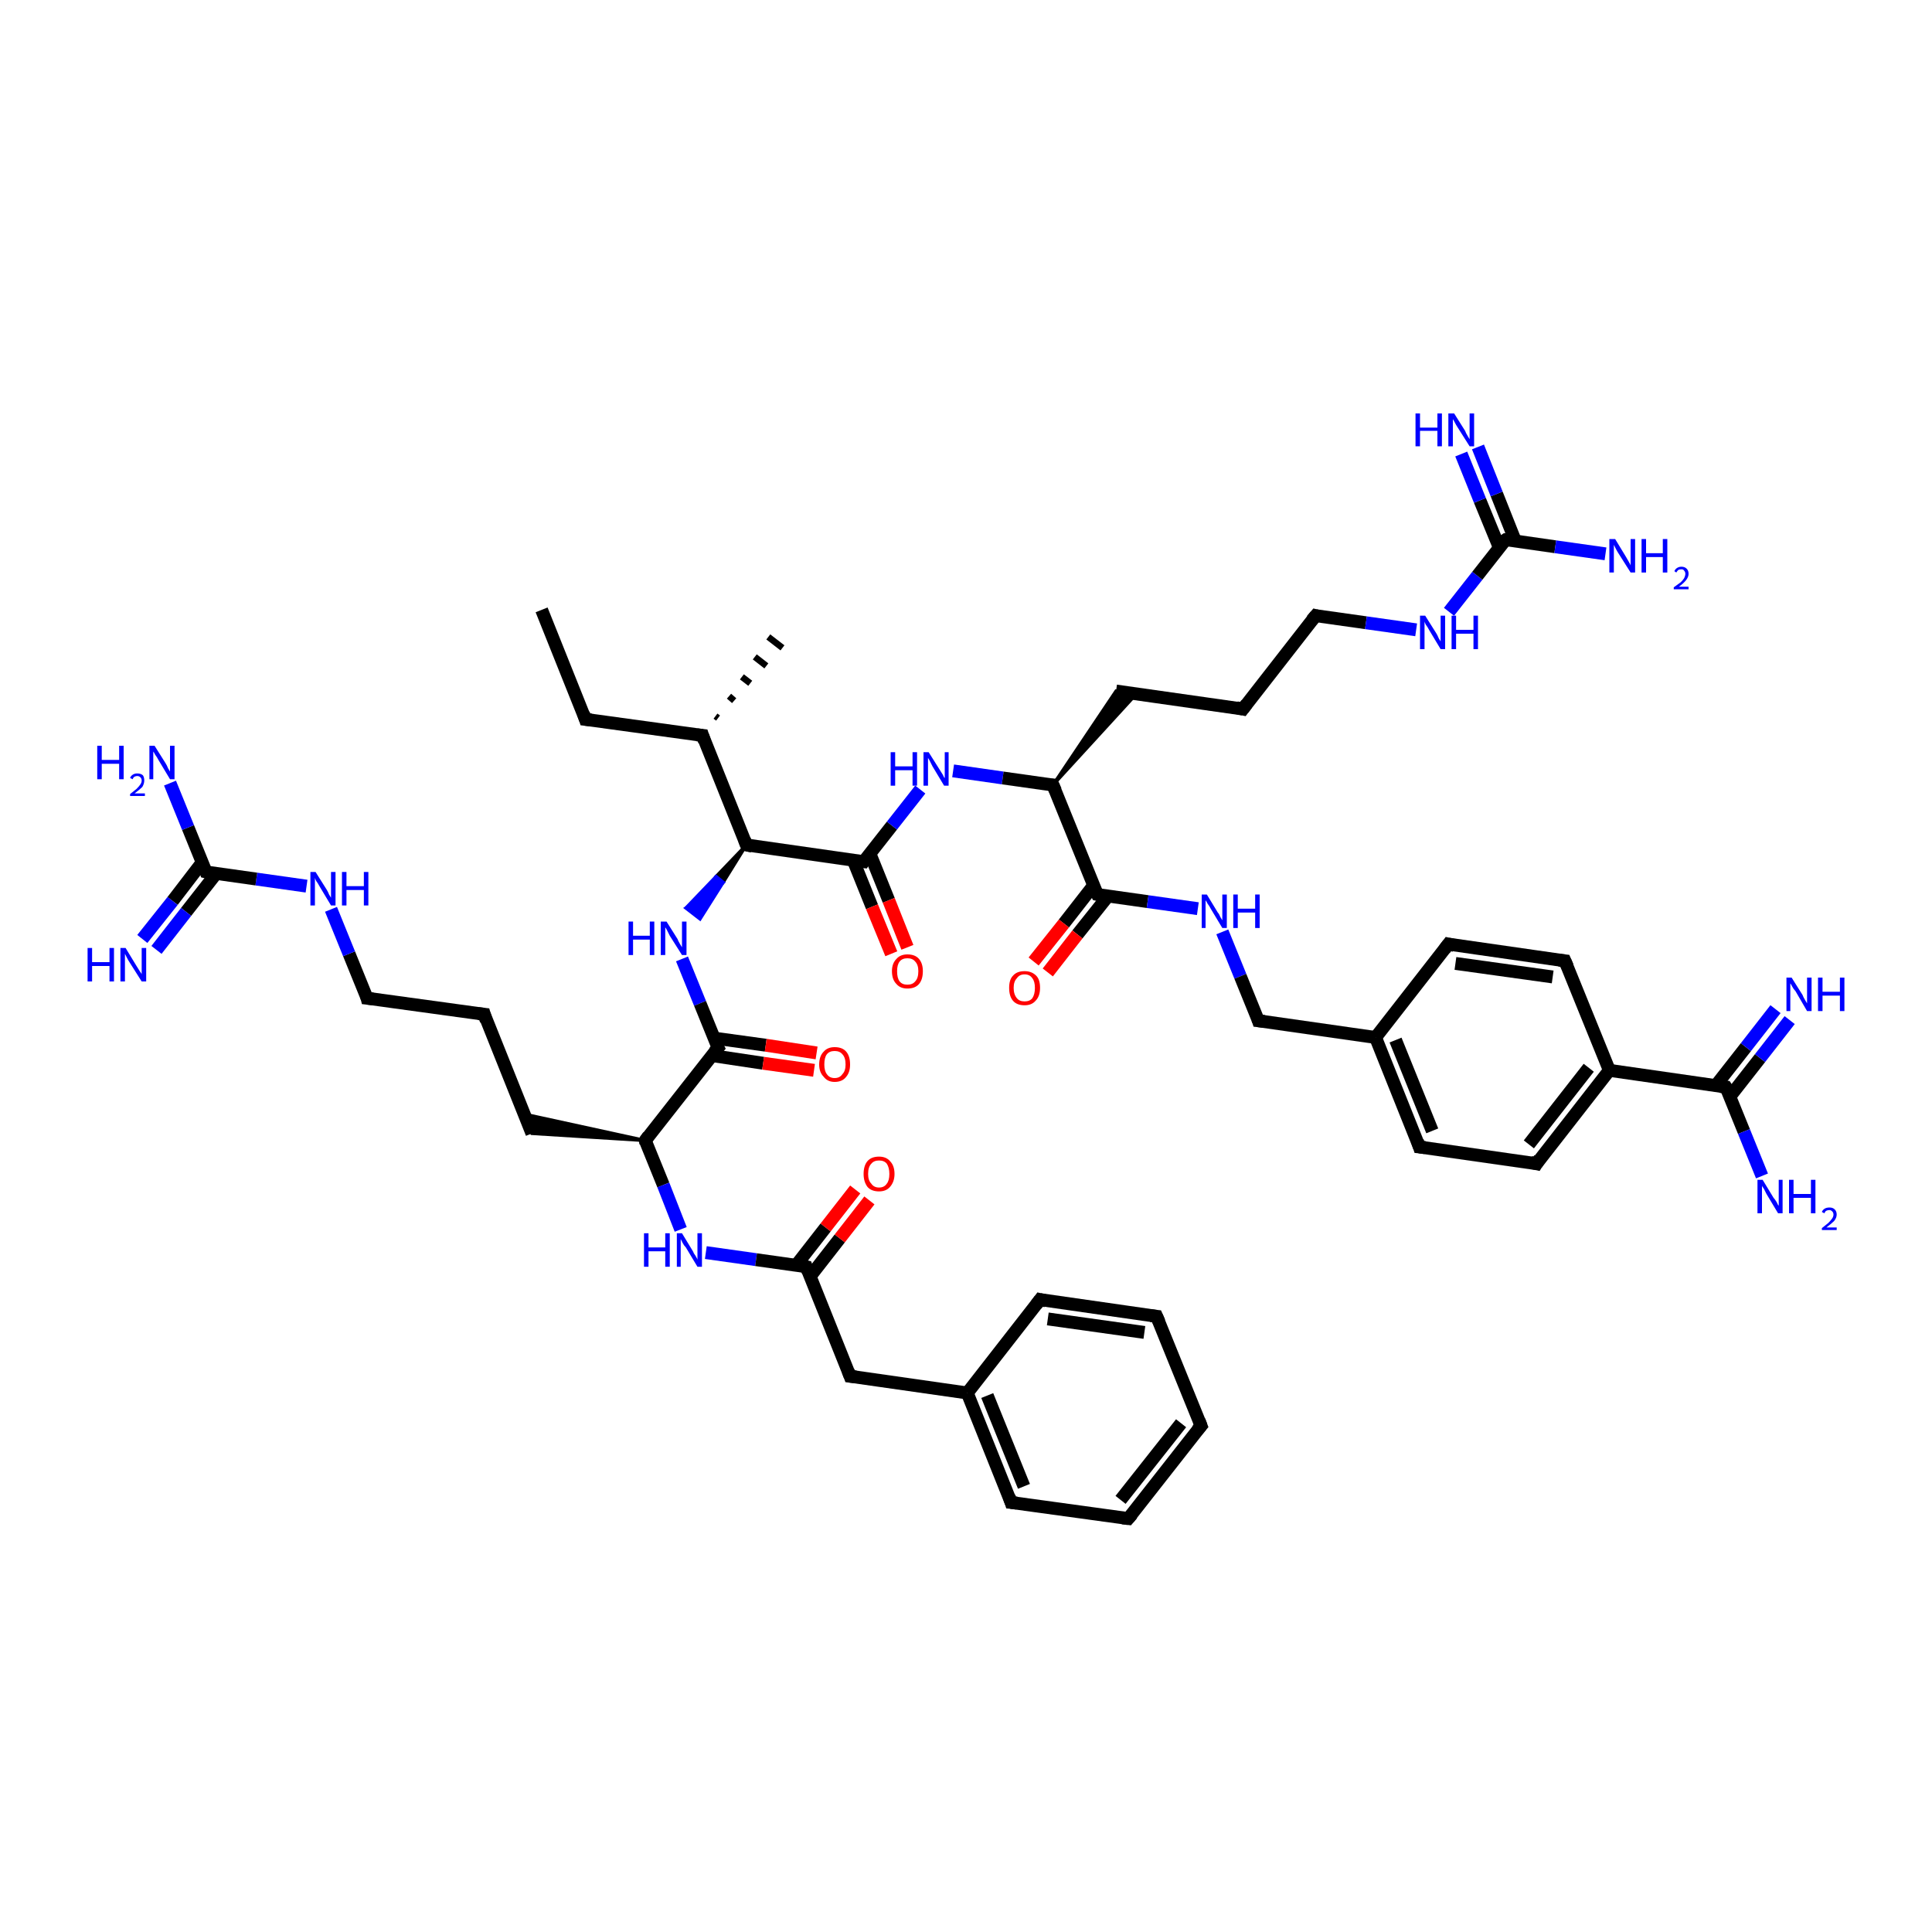 <?xml version='1.0' encoding='iso-8859-1'?>
<svg version='1.1' baseProfile='full'
              xmlns='http://www.w3.org/2000/svg'
                      xmlns:rdkit='http://www.rdkit.org/xml'
                      xmlns:xlink='http://www.w3.org/1999/xlink'
                  xml:space='preserve'
width='300px' height='300px' viewBox='0 0 300 300'>
<!-- END OF HEADER -->
<rect style='opacity:1.0;fill:#FFFFFF;stroke:none' width='300.0' height='300.0' x='0.0' y='0.0'> </rect>
<path class='bond-0 atom-0 atom-1' d='M 84.1,94.7 L 90.9,111.7' style='fill:none;fill-rule:evenodd;stroke:#000000;stroke-width:2.0px;stroke-linecap:butt;stroke-linejoin:miter;stroke-opacity:1' />
<path class='bond-1 atom-1 atom-2' d='M 90.9,111.7 L 109.1,114.2' style='fill:none;fill-rule:evenodd;stroke:#000000;stroke-width:2.0px;stroke-linecap:butt;stroke-linejoin:miter;stroke-opacity:1' />
<path class='bond-2 atom-2 atom-3' d='M 111.1,111.2 L 111.5,111.5' style='fill:none;fill-rule:evenodd;stroke:#000000;stroke-width:1.0px;stroke-linecap:butt;stroke-linejoin:miter;stroke-opacity:1' />
<path class='bond-2 atom-2 atom-3' d='M 113.2,108.1 L 114.0,108.8' style='fill:none;fill-rule:evenodd;stroke:#000000;stroke-width:1.0px;stroke-linecap:butt;stroke-linejoin:miter;stroke-opacity:1' />
<path class='bond-2 atom-2 atom-3' d='M 115.2,105.1 L 116.5,106.1' style='fill:none;fill-rule:evenodd;stroke:#000000;stroke-width:1.0px;stroke-linecap:butt;stroke-linejoin:miter;stroke-opacity:1' />
<path class='bond-2 atom-2 atom-3' d='M 117.2,102.0 L 119.0,103.4' style='fill:none;fill-rule:evenodd;stroke:#000000;stroke-width:1.0px;stroke-linecap:butt;stroke-linejoin:miter;stroke-opacity:1' />
<path class='bond-2 atom-2 atom-3' d='M 119.3,98.9 L 121.5,100.6' style='fill:none;fill-rule:evenodd;stroke:#000000;stroke-width:1.0px;stroke-linecap:butt;stroke-linejoin:miter;stroke-opacity:1' />
<path class='bond-3 atom-2 atom-4' d='M 109.1,114.2 L 115.9,131.2' style='fill:none;fill-rule:evenodd;stroke:#000000;stroke-width:2.0px;stroke-linecap:butt;stroke-linejoin:miter;stroke-opacity:1' />
<path class='bond-4 atom-4 atom-5' d='M 115.9,131.2 L 112.3,137.0 L 111.2,136.1 Z' style='fill:#000000;fill-rule:evenodd;fill-opacity:1;stroke:#000000;stroke-width:0.5px;stroke-linecap:butt;stroke-linejoin:miter;stroke-opacity:1;' />
<path class='bond-4 atom-4 atom-5' d='M 112.3,137.0 L 106.5,141.0 L 108.7,142.7 Z' style='fill:#0000FF;fill-rule:evenodd;fill-opacity:1;stroke:#0000FF;stroke-width:0.5px;stroke-linecap:butt;stroke-linejoin:miter;stroke-opacity:1;' />
<path class='bond-4 atom-4 atom-5' d='M 112.3,137.0 L 111.2,136.1 L 106.5,141.0 Z' style='fill:#0000FF;fill-rule:evenodd;fill-opacity:1;stroke:#0000FF;stroke-width:0.5px;stroke-linecap:butt;stroke-linejoin:miter;stroke-opacity:1;' />
<path class='bond-5 atom-5 atom-6' d='M 105.9,148.9 L 108.7,155.8' style='fill:none;fill-rule:evenodd;stroke:#0000FF;stroke-width:2.0px;stroke-linecap:butt;stroke-linejoin:miter;stroke-opacity:1' />
<path class='bond-5 atom-5 atom-6' d='M 108.7,155.8 L 111.5,162.7' style='fill:none;fill-rule:evenodd;stroke:#000000;stroke-width:2.0px;stroke-linecap:butt;stroke-linejoin:miter;stroke-opacity:1' />
<path class='bond-6 atom-6 atom-7' d='M 110.5,163.9 L 118.5,165.1' style='fill:none;fill-rule:evenodd;stroke:#000000;stroke-width:2.0px;stroke-linecap:butt;stroke-linejoin:miter;stroke-opacity:1' />
<path class='bond-6 atom-6 atom-7' d='M 118.5,165.1 L 126.4,166.2' style='fill:none;fill-rule:evenodd;stroke:#FF0000;stroke-width:2.0px;stroke-linecap:butt;stroke-linejoin:miter;stroke-opacity:1' />
<path class='bond-6 atom-6 atom-7' d='M 110.9,161.2 L 118.9,162.3' style='fill:none;fill-rule:evenodd;stroke:#000000;stroke-width:2.0px;stroke-linecap:butt;stroke-linejoin:miter;stroke-opacity:1' />
<path class='bond-6 atom-6 atom-7' d='M 118.9,162.3 L 126.8,163.5' style='fill:none;fill-rule:evenodd;stroke:#FF0000;stroke-width:2.0px;stroke-linecap:butt;stroke-linejoin:miter;stroke-opacity:1' />
<path class='bond-7 atom-6 atom-8' d='M 111.5,162.7 L 100.2,177.1' style='fill:none;fill-rule:evenodd;stroke:#000000;stroke-width:2.0px;stroke-linecap:butt;stroke-linejoin:miter;stroke-opacity:1' />
<path class='bond-8 atom-8 atom-9' d='M 100.2,177.1 L 82.6,176.0 L 81.4,173.0 Z' style='fill:#000000;fill-rule:evenodd;fill-opacity:1;stroke:#000000;stroke-width:0.5px;stroke-linecap:butt;stroke-linejoin:miter;stroke-opacity:1;' />
<path class='bond-9 atom-9 atom-10' d='M 82.6,176.0 L 75.2,157.5' style='fill:none;fill-rule:evenodd;stroke:#000000;stroke-width:2.0px;stroke-linecap:butt;stroke-linejoin:miter;stroke-opacity:1' />
<path class='bond-10 atom-10 atom-11' d='M 75.2,157.5 L 57.0,155.0' style='fill:none;fill-rule:evenodd;stroke:#000000;stroke-width:2.0px;stroke-linecap:butt;stroke-linejoin:miter;stroke-opacity:1' />
<path class='bond-11 atom-11 atom-12' d='M 57.0,155.0 L 54.2,148.1' style='fill:none;fill-rule:evenodd;stroke:#000000;stroke-width:2.0px;stroke-linecap:butt;stroke-linejoin:miter;stroke-opacity:1' />
<path class='bond-11 atom-11 atom-12' d='M 54.2,148.1 L 51.4,141.2' style='fill:none;fill-rule:evenodd;stroke:#0000FF;stroke-width:2.0px;stroke-linecap:butt;stroke-linejoin:miter;stroke-opacity:1' />
<path class='bond-12 atom-12 atom-13' d='M 47.6,137.6 L 39.8,136.5' style='fill:none;fill-rule:evenodd;stroke:#0000FF;stroke-width:2.0px;stroke-linecap:butt;stroke-linejoin:miter;stroke-opacity:1' />
<path class='bond-12 atom-12 atom-13' d='M 39.8,136.5 L 32.0,135.4' style='fill:none;fill-rule:evenodd;stroke:#000000;stroke-width:2.0px;stroke-linecap:butt;stroke-linejoin:miter;stroke-opacity:1' />
<path class='bond-13 atom-13 atom-14' d='M 32.0,135.4 L 29.2,128.5' style='fill:none;fill-rule:evenodd;stroke:#000000;stroke-width:2.0px;stroke-linecap:butt;stroke-linejoin:miter;stroke-opacity:1' />
<path class='bond-13 atom-13 atom-14' d='M 29.2,128.5 L 26.4,121.6' style='fill:none;fill-rule:evenodd;stroke:#0000FF;stroke-width:2.0px;stroke-linecap:butt;stroke-linejoin:miter;stroke-opacity:1' />
<path class='bond-14 atom-13 atom-15' d='M 31.4,133.9 L 26.8,139.9' style='fill:none;fill-rule:evenodd;stroke:#000000;stroke-width:2.0px;stroke-linecap:butt;stroke-linejoin:miter;stroke-opacity:1' />
<path class='bond-14 atom-13 atom-15' d='M 26.8,139.9 L 22.1,145.8' style='fill:none;fill-rule:evenodd;stroke:#0000FF;stroke-width:2.0px;stroke-linecap:butt;stroke-linejoin:miter;stroke-opacity:1' />
<path class='bond-14 atom-13 atom-15' d='M 33.6,135.6 L 28.9,141.6' style='fill:none;fill-rule:evenodd;stroke:#000000;stroke-width:2.0px;stroke-linecap:butt;stroke-linejoin:miter;stroke-opacity:1' />
<path class='bond-14 atom-13 atom-15' d='M 28.9,141.6 L 24.3,147.5' style='fill:none;fill-rule:evenodd;stroke:#0000FF;stroke-width:2.0px;stroke-linecap:butt;stroke-linejoin:miter;stroke-opacity:1' />
<path class='bond-15 atom-8 atom-16' d='M 100.2,177.1 L 103.0,184.0' style='fill:none;fill-rule:evenodd;stroke:#000000;stroke-width:2.0px;stroke-linecap:butt;stroke-linejoin:miter;stroke-opacity:1' />
<path class='bond-15 atom-8 atom-16' d='M 103.0,184.0 L 105.7,190.9' style='fill:none;fill-rule:evenodd;stroke:#0000FF;stroke-width:2.0px;stroke-linecap:butt;stroke-linejoin:miter;stroke-opacity:1' />
<path class='bond-16 atom-16 atom-17' d='M 109.6,194.5 L 117.4,195.6' style='fill:none;fill-rule:evenodd;stroke:#0000FF;stroke-width:2.0px;stroke-linecap:butt;stroke-linejoin:miter;stroke-opacity:1' />
<path class='bond-16 atom-16 atom-17' d='M 117.4,195.6 L 125.2,196.7' style='fill:none;fill-rule:evenodd;stroke:#000000;stroke-width:2.0px;stroke-linecap:butt;stroke-linejoin:miter;stroke-opacity:1' />
<path class='bond-17 atom-17 atom-18' d='M 125.8,198.2 L 130.4,192.3' style='fill:none;fill-rule:evenodd;stroke:#000000;stroke-width:2.0px;stroke-linecap:butt;stroke-linejoin:miter;stroke-opacity:1' />
<path class='bond-17 atom-17 atom-18' d='M 130.4,192.3 L 135.0,186.4' style='fill:none;fill-rule:evenodd;stroke:#FF0000;stroke-width:2.0px;stroke-linecap:butt;stroke-linejoin:miter;stroke-opacity:1' />
<path class='bond-17 atom-17 atom-18' d='M 123.6,196.5 L 128.2,190.6' style='fill:none;fill-rule:evenodd;stroke:#000000;stroke-width:2.0px;stroke-linecap:butt;stroke-linejoin:miter;stroke-opacity:1' />
<path class='bond-17 atom-17 atom-18' d='M 128.2,190.6 L 132.8,184.7' style='fill:none;fill-rule:evenodd;stroke:#FF0000;stroke-width:2.0px;stroke-linecap:butt;stroke-linejoin:miter;stroke-opacity:1' />
<path class='bond-18 atom-17 atom-19' d='M 125.2,196.7 L 132.0,213.7' style='fill:none;fill-rule:evenodd;stroke:#000000;stroke-width:2.0px;stroke-linecap:butt;stroke-linejoin:miter;stroke-opacity:1' />
<path class='bond-19 atom-19 atom-20' d='M 132.0,213.7 L 150.2,216.3' style='fill:none;fill-rule:evenodd;stroke:#000000;stroke-width:2.0px;stroke-linecap:butt;stroke-linejoin:miter;stroke-opacity:1' />
<path class='bond-20 atom-20 atom-21' d='M 150.2,216.3 L 157.0,233.3' style='fill:none;fill-rule:evenodd;stroke:#000000;stroke-width:2.0px;stroke-linecap:butt;stroke-linejoin:miter;stroke-opacity:1' />
<path class='bond-20 atom-20 atom-21' d='M 153.3,216.7 L 159.0,230.8' style='fill:none;fill-rule:evenodd;stroke:#000000;stroke-width:2.0px;stroke-linecap:butt;stroke-linejoin:miter;stroke-opacity:1' />
<path class='bond-21 atom-21 atom-22' d='M 157.0,233.3 L 175.2,235.8' style='fill:none;fill-rule:evenodd;stroke:#000000;stroke-width:2.0px;stroke-linecap:butt;stroke-linejoin:miter;stroke-opacity:1' />
<path class='bond-22 atom-22 atom-23' d='M 175.2,235.8 L 186.5,221.4' style='fill:none;fill-rule:evenodd;stroke:#000000;stroke-width:2.0px;stroke-linecap:butt;stroke-linejoin:miter;stroke-opacity:1' />
<path class='bond-22 atom-22 atom-23' d='M 174.0,232.9 L 183.4,221.0' style='fill:none;fill-rule:evenodd;stroke:#000000;stroke-width:2.0px;stroke-linecap:butt;stroke-linejoin:miter;stroke-opacity:1' />
<path class='bond-23 atom-23 atom-24' d='M 186.5,221.4 L 179.6,204.4' style='fill:none;fill-rule:evenodd;stroke:#000000;stroke-width:2.0px;stroke-linecap:butt;stroke-linejoin:miter;stroke-opacity:1' />
<path class='bond-24 atom-24 atom-25' d='M 179.6,204.4 L 161.5,201.8' style='fill:none;fill-rule:evenodd;stroke:#000000;stroke-width:2.0px;stroke-linecap:butt;stroke-linejoin:miter;stroke-opacity:1' />
<path class='bond-24 atom-24 atom-25' d='M 177.7,206.9 L 162.7,204.8' style='fill:none;fill-rule:evenodd;stroke:#000000;stroke-width:2.0px;stroke-linecap:butt;stroke-linejoin:miter;stroke-opacity:1' />
<path class='bond-25 atom-4 atom-26' d='M 115.9,131.2 L 134.1,133.8' style='fill:none;fill-rule:evenodd;stroke:#000000;stroke-width:2.0px;stroke-linecap:butt;stroke-linejoin:miter;stroke-opacity:1' />
<path class='bond-26 atom-26 atom-27' d='M 132.5,133.6 L 135.4,140.8' style='fill:none;fill-rule:evenodd;stroke:#000000;stroke-width:2.0px;stroke-linecap:butt;stroke-linejoin:miter;stroke-opacity:1' />
<path class='bond-26 atom-26 atom-27' d='M 135.4,140.8 L 138.4,148.1' style='fill:none;fill-rule:evenodd;stroke:#FF0000;stroke-width:2.0px;stroke-linecap:butt;stroke-linejoin:miter;stroke-opacity:1' />
<path class='bond-26 atom-26 atom-27' d='M 135.1,132.6 L 138.0,139.8' style='fill:none;fill-rule:evenodd;stroke:#000000;stroke-width:2.0px;stroke-linecap:butt;stroke-linejoin:miter;stroke-opacity:1' />
<path class='bond-26 atom-26 atom-27' d='M 138.0,139.8 L 140.9,147.1' style='fill:none;fill-rule:evenodd;stroke:#FF0000;stroke-width:2.0px;stroke-linecap:butt;stroke-linejoin:miter;stroke-opacity:1' />
<path class='bond-27 atom-26 atom-28' d='M 134.1,133.8 L 138.5,128.2' style='fill:none;fill-rule:evenodd;stroke:#000000;stroke-width:2.0px;stroke-linecap:butt;stroke-linejoin:miter;stroke-opacity:1' />
<path class='bond-27 atom-26 atom-28' d='M 138.5,128.2 L 142.9,122.6' style='fill:none;fill-rule:evenodd;stroke:#0000FF;stroke-width:2.0px;stroke-linecap:butt;stroke-linejoin:miter;stroke-opacity:1' />
<path class='bond-28 atom-28 atom-29' d='M 148.0,119.7 L 155.7,120.8' style='fill:none;fill-rule:evenodd;stroke:#0000FF;stroke-width:2.0px;stroke-linecap:butt;stroke-linejoin:miter;stroke-opacity:1' />
<path class='bond-28 atom-28 atom-29' d='M 155.7,120.8 L 163.5,121.9' style='fill:none;fill-rule:evenodd;stroke:#000000;stroke-width:2.0px;stroke-linecap:butt;stroke-linejoin:miter;stroke-opacity:1' />
<path class='bond-29 atom-29 atom-30' d='M 163.5,121.9 L 173.3,107.3 L 176.5,107.7 Z' style='fill:#000000;fill-rule:evenodd;fill-opacity:1;stroke:#000000;stroke-width:0.5px;stroke-linecap:butt;stroke-linejoin:miter;stroke-opacity:1;' />
<path class='bond-30 atom-30 atom-31' d='M 173.3,107.3 L 193.0,110.1' style='fill:none;fill-rule:evenodd;stroke:#000000;stroke-width:2.0px;stroke-linecap:butt;stroke-linejoin:miter;stroke-opacity:1' />
<path class='bond-31 atom-31 atom-32' d='M 193.0,110.1 L 204.3,95.6' style='fill:none;fill-rule:evenodd;stroke:#000000;stroke-width:2.0px;stroke-linecap:butt;stroke-linejoin:miter;stroke-opacity:1' />
<path class='bond-32 atom-32 atom-33' d='M 204.3,95.6 L 212.1,96.7' style='fill:none;fill-rule:evenodd;stroke:#000000;stroke-width:2.0px;stroke-linecap:butt;stroke-linejoin:miter;stroke-opacity:1' />
<path class='bond-32 atom-32 atom-33' d='M 212.1,96.7 L 219.9,97.8' style='fill:none;fill-rule:evenodd;stroke:#0000FF;stroke-width:2.0px;stroke-linecap:butt;stroke-linejoin:miter;stroke-opacity:1' />
<path class='bond-33 atom-33 atom-34' d='M 225.0,95.0 L 229.4,89.4' style='fill:none;fill-rule:evenodd;stroke:#0000FF;stroke-width:2.0px;stroke-linecap:butt;stroke-linejoin:miter;stroke-opacity:1' />
<path class='bond-33 atom-33 atom-34' d='M 229.4,89.4 L 233.8,83.8' style='fill:none;fill-rule:evenodd;stroke:#000000;stroke-width:2.0px;stroke-linecap:butt;stroke-linejoin:miter;stroke-opacity:1' />
<path class='bond-34 atom-34 atom-35' d='M 233.8,83.8 L 241.5,84.9' style='fill:none;fill-rule:evenodd;stroke:#000000;stroke-width:2.0px;stroke-linecap:butt;stroke-linejoin:miter;stroke-opacity:1' />
<path class='bond-34 atom-34 atom-35' d='M 241.5,84.9 L 249.3,86.0' style='fill:none;fill-rule:evenodd;stroke:#0000FF;stroke-width:2.0px;stroke-linecap:butt;stroke-linejoin:miter;stroke-opacity:1' />
<path class='bond-35 atom-34 atom-36' d='M 235.3,84.0 L 232.4,76.7' style='fill:none;fill-rule:evenodd;stroke:#000000;stroke-width:2.0px;stroke-linecap:butt;stroke-linejoin:miter;stroke-opacity:1' />
<path class='bond-35 atom-34 atom-36' d='M 232.4,76.7 L 229.5,69.4' style='fill:none;fill-rule:evenodd;stroke:#0000FF;stroke-width:2.0px;stroke-linecap:butt;stroke-linejoin:miter;stroke-opacity:1' />
<path class='bond-35 atom-34 atom-36' d='M 232.8,85.0 L 229.8,77.7' style='fill:none;fill-rule:evenodd;stroke:#000000;stroke-width:2.0px;stroke-linecap:butt;stroke-linejoin:miter;stroke-opacity:1' />
<path class='bond-35 atom-34 atom-36' d='M 229.8,77.7 L 226.9,70.5' style='fill:none;fill-rule:evenodd;stroke:#0000FF;stroke-width:2.0px;stroke-linecap:butt;stroke-linejoin:miter;stroke-opacity:1' />
<path class='bond-36 atom-29 atom-37' d='M 163.5,121.9 L 170.4,138.9' style='fill:none;fill-rule:evenodd;stroke:#000000;stroke-width:2.0px;stroke-linecap:butt;stroke-linejoin:miter;stroke-opacity:1' />
<path class='bond-37 atom-37 atom-38' d='M 169.8,137.5 L 165.2,143.4' style='fill:none;fill-rule:evenodd;stroke:#000000;stroke-width:2.0px;stroke-linecap:butt;stroke-linejoin:miter;stroke-opacity:1' />
<path class='bond-37 atom-37 atom-38' d='M 165.2,143.4 L 160.5,149.3' style='fill:none;fill-rule:evenodd;stroke:#FF0000;stroke-width:2.0px;stroke-linecap:butt;stroke-linejoin:miter;stroke-opacity:1' />
<path class='bond-37 atom-37 atom-38' d='M 172.0,139.2 L 167.3,145.1' style='fill:none;fill-rule:evenodd;stroke:#000000;stroke-width:2.0px;stroke-linecap:butt;stroke-linejoin:miter;stroke-opacity:1' />
<path class='bond-37 atom-37 atom-38' d='M 167.3,145.1 L 162.7,151.0' style='fill:none;fill-rule:evenodd;stroke:#FF0000;stroke-width:2.0px;stroke-linecap:butt;stroke-linejoin:miter;stroke-opacity:1' />
<path class='bond-38 atom-37 atom-39' d='M 170.4,138.9 L 178.2,140.0' style='fill:none;fill-rule:evenodd;stroke:#000000;stroke-width:2.0px;stroke-linecap:butt;stroke-linejoin:miter;stroke-opacity:1' />
<path class='bond-38 atom-37 atom-39' d='M 178.2,140.0 L 186.0,141.1' style='fill:none;fill-rule:evenodd;stroke:#0000FF;stroke-width:2.0px;stroke-linecap:butt;stroke-linejoin:miter;stroke-opacity:1' />
<path class='bond-39 atom-39 atom-40' d='M 189.8,144.7 L 192.6,151.6' style='fill:none;fill-rule:evenodd;stroke:#0000FF;stroke-width:2.0px;stroke-linecap:butt;stroke-linejoin:miter;stroke-opacity:1' />
<path class='bond-39 atom-39 atom-40' d='M 192.6,151.6 L 195.4,158.5' style='fill:none;fill-rule:evenodd;stroke:#000000;stroke-width:2.0px;stroke-linecap:butt;stroke-linejoin:miter;stroke-opacity:1' />
<path class='bond-40 atom-40 atom-41' d='M 195.4,158.5 L 213.6,161.1' style='fill:none;fill-rule:evenodd;stroke:#000000;stroke-width:2.0px;stroke-linecap:butt;stroke-linejoin:miter;stroke-opacity:1' />
<path class='bond-41 atom-41 atom-42' d='M 213.6,161.1 L 220.4,178.1' style='fill:none;fill-rule:evenodd;stroke:#000000;stroke-width:2.0px;stroke-linecap:butt;stroke-linejoin:miter;stroke-opacity:1' />
<path class='bond-41 atom-41 atom-42' d='M 216.7,161.5 L 222.4,175.6' style='fill:none;fill-rule:evenodd;stroke:#000000;stroke-width:2.0px;stroke-linecap:butt;stroke-linejoin:miter;stroke-opacity:1' />
<path class='bond-42 atom-42 atom-43' d='M 220.4,178.1 L 238.6,180.7' style='fill:none;fill-rule:evenodd;stroke:#000000;stroke-width:2.0px;stroke-linecap:butt;stroke-linejoin:miter;stroke-opacity:1' />
<path class='bond-43 atom-43 atom-44' d='M 238.6,180.7 L 249.9,166.2' style='fill:none;fill-rule:evenodd;stroke:#000000;stroke-width:2.0px;stroke-linecap:butt;stroke-linejoin:miter;stroke-opacity:1' />
<path class='bond-43 atom-43 atom-44' d='M 237.4,177.7 L 246.7,165.8' style='fill:none;fill-rule:evenodd;stroke:#000000;stroke-width:2.0px;stroke-linecap:butt;stroke-linejoin:miter;stroke-opacity:1' />
<path class='bond-44 atom-44 atom-45' d='M 249.9,166.2 L 243.0,149.2' style='fill:none;fill-rule:evenodd;stroke:#000000;stroke-width:2.0px;stroke-linecap:butt;stroke-linejoin:miter;stroke-opacity:1' />
<path class='bond-45 atom-45 atom-46' d='M 243.0,149.2 L 224.9,146.6' style='fill:none;fill-rule:evenodd;stroke:#000000;stroke-width:2.0px;stroke-linecap:butt;stroke-linejoin:miter;stroke-opacity:1' />
<path class='bond-45 atom-45 atom-46' d='M 241.1,151.7 L 226.0,149.6' style='fill:none;fill-rule:evenodd;stroke:#000000;stroke-width:2.0px;stroke-linecap:butt;stroke-linejoin:miter;stroke-opacity:1' />
<path class='bond-46 atom-44 atom-47' d='M 249.9,166.2 L 268.0,168.8' style='fill:none;fill-rule:evenodd;stroke:#000000;stroke-width:2.0px;stroke-linecap:butt;stroke-linejoin:miter;stroke-opacity:1' />
<path class='bond-47 atom-47 atom-48' d='M 268.0,168.8 L 270.8,175.7' style='fill:none;fill-rule:evenodd;stroke:#000000;stroke-width:2.0px;stroke-linecap:butt;stroke-linejoin:miter;stroke-opacity:1' />
<path class='bond-47 atom-47 atom-48' d='M 270.8,175.7 L 273.6,182.6' style='fill:none;fill-rule:evenodd;stroke:#0000FF;stroke-width:2.0px;stroke-linecap:butt;stroke-linejoin:miter;stroke-opacity:1' />
<path class='bond-48 atom-47 atom-49' d='M 268.6,170.3 L 273.3,164.3' style='fill:none;fill-rule:evenodd;stroke:#000000;stroke-width:2.0px;stroke-linecap:butt;stroke-linejoin:miter;stroke-opacity:1' />
<path class='bond-48 atom-47 atom-49' d='M 273.3,164.3 L 277.9,158.4' style='fill:none;fill-rule:evenodd;stroke:#0000FF;stroke-width:2.0px;stroke-linecap:butt;stroke-linejoin:miter;stroke-opacity:1' />
<path class='bond-48 atom-47 atom-49' d='M 266.4,168.6 L 271.1,162.6' style='fill:none;fill-rule:evenodd;stroke:#000000;stroke-width:2.0px;stroke-linecap:butt;stroke-linejoin:miter;stroke-opacity:1' />
<path class='bond-48 atom-47 atom-49' d='M 271.1,162.6 L 275.7,156.7' style='fill:none;fill-rule:evenodd;stroke:#0000FF;stroke-width:2.0px;stroke-linecap:butt;stroke-linejoin:miter;stroke-opacity:1' />
<path class='bond-49 atom-25 atom-20' d='M 161.5,201.8 L 150.2,216.3' style='fill:none;fill-rule:evenodd;stroke:#000000;stroke-width:2.0px;stroke-linecap:butt;stroke-linejoin:miter;stroke-opacity:1' />
<path class='bond-50 atom-46 atom-41' d='M 224.9,146.6 L 213.6,161.1' style='fill:none;fill-rule:evenodd;stroke:#000000;stroke-width:2.0px;stroke-linecap:butt;stroke-linejoin:miter;stroke-opacity:1' />
<path d='M 90.6,110.8 L 90.9,111.7 L 91.8,111.8' style='fill:none;stroke:#000000;stroke-width:2.0px;stroke-linecap:butt;stroke-linejoin:miter;stroke-opacity:1;' />
<path d='M 108.2,114.1 L 109.1,114.2 L 109.4,115.1' style='fill:none;stroke:#000000;stroke-width:2.0px;stroke-linecap:butt;stroke-linejoin:miter;stroke-opacity:1;' />
<path d='M 115.6,130.4 L 115.9,131.2 L 116.8,131.4' style='fill:none;stroke:#000000;stroke-width:2.0px;stroke-linecap:butt;stroke-linejoin:miter;stroke-opacity:1;' />
<path d='M 111.3,162.3 L 111.5,162.7 L 110.9,163.4' style='fill:none;stroke:#000000;stroke-width:2.0px;stroke-linecap:butt;stroke-linejoin:miter;stroke-opacity:1;' />
<path d='M 100.7,176.4 L 100.2,177.1 L 100.3,177.5' style='fill:none;stroke:#000000;stroke-width:2.0px;stroke-linecap:butt;stroke-linejoin:miter;stroke-opacity:1;' />
<path d='M 75.5,158.5 L 75.2,157.5 L 74.3,157.4' style='fill:none;stroke:#000000;stroke-width:2.0px;stroke-linecap:butt;stroke-linejoin:miter;stroke-opacity:1;' />
<path d='M 57.9,155.1 L 57.0,155.0 L 56.9,154.6' style='fill:none;stroke:#000000;stroke-width:2.0px;stroke-linecap:butt;stroke-linejoin:miter;stroke-opacity:1;' />
<path d='M 32.4,135.5 L 32.0,135.4 L 31.9,135.1' style='fill:none;stroke:#000000;stroke-width:2.0px;stroke-linecap:butt;stroke-linejoin:miter;stroke-opacity:1;' />
<path d='M 124.8,196.6 L 125.2,196.7 L 125.5,197.5' style='fill:none;stroke:#000000;stroke-width:2.0px;stroke-linecap:butt;stroke-linejoin:miter;stroke-opacity:1;' />
<path d='M 131.7,212.9 L 132.0,213.7 L 132.9,213.8' style='fill:none;stroke:#000000;stroke-width:2.0px;stroke-linecap:butt;stroke-linejoin:miter;stroke-opacity:1;' />
<path d='M 156.7,232.4 L 157.0,233.3 L 157.9,233.4' style='fill:none;stroke:#000000;stroke-width:2.0px;stroke-linecap:butt;stroke-linejoin:miter;stroke-opacity:1;' />
<path d='M 174.3,235.7 L 175.2,235.8 L 175.8,235.1' style='fill:none;stroke:#000000;stroke-width:2.0px;stroke-linecap:butt;stroke-linejoin:miter;stroke-opacity:1;' />
<path d='M 185.9,222.1 L 186.5,221.4 L 186.2,220.6' style='fill:none;stroke:#000000;stroke-width:2.0px;stroke-linecap:butt;stroke-linejoin:miter;stroke-opacity:1;' />
<path d='M 180.0,205.3 L 179.6,204.4 L 178.7,204.3' style='fill:none;stroke:#000000;stroke-width:2.0px;stroke-linecap:butt;stroke-linejoin:miter;stroke-opacity:1;' />
<path d='M 162.4,202.0 L 161.5,201.8 L 160.9,202.6' style='fill:none;stroke:#000000;stroke-width:2.0px;stroke-linecap:butt;stroke-linejoin:miter;stroke-opacity:1;' />
<path d='M 133.2,133.7 L 134.1,133.8 L 134.3,133.5' style='fill:none;stroke:#000000;stroke-width:2.0px;stroke-linecap:butt;stroke-linejoin:miter;stroke-opacity:1;' />
<path d='M 163.1,121.9 L 163.5,121.9 L 163.9,122.8' style='fill:none;stroke:#000000;stroke-width:2.0px;stroke-linecap:butt;stroke-linejoin:miter;stroke-opacity:1;' />
<path d='M 192.0,109.9 L 193.0,110.1 L 193.6,109.3' style='fill:none;stroke:#000000;stroke-width:2.0px;stroke-linecap:butt;stroke-linejoin:miter;stroke-opacity:1;' />
<path d='M 203.7,96.3 L 204.3,95.6 L 204.7,95.7' style='fill:none;stroke:#000000;stroke-width:2.0px;stroke-linecap:butt;stroke-linejoin:miter;stroke-opacity:1;' />
<path d='M 233.5,84.0 L 233.8,83.8 L 234.1,83.8' style='fill:none;stroke:#000000;stroke-width:2.0px;stroke-linecap:butt;stroke-linejoin:miter;stroke-opacity:1;' />
<path d='M 170.0,138.1 L 170.4,138.9 L 170.8,139.0' style='fill:none;stroke:#000000;stroke-width:2.0px;stroke-linecap:butt;stroke-linejoin:miter;stroke-opacity:1;' />
<path d='M 195.3,158.2 L 195.4,158.5 L 196.3,158.6' style='fill:none;stroke:#000000;stroke-width:2.0px;stroke-linecap:butt;stroke-linejoin:miter;stroke-opacity:1;' />
<path d='M 220.1,177.2 L 220.4,178.1 L 221.3,178.2' style='fill:none;stroke:#000000;stroke-width:2.0px;stroke-linecap:butt;stroke-linejoin:miter;stroke-opacity:1;' />
<path d='M 237.7,180.5 L 238.6,180.7 L 239.1,179.9' style='fill:none;stroke:#000000;stroke-width:2.0px;stroke-linecap:butt;stroke-linejoin:miter;stroke-opacity:1;' />
<path d='M 243.4,150.1 L 243.0,149.2 L 242.1,149.1' style='fill:none;stroke:#000000;stroke-width:2.0px;stroke-linecap:butt;stroke-linejoin:miter;stroke-opacity:1;' />
<path d='M 225.8,146.8 L 224.9,146.6 L 224.3,147.4' style='fill:none;stroke:#000000;stroke-width:2.0px;stroke-linecap:butt;stroke-linejoin:miter;stroke-opacity:1;' />
<path d='M 267.1,168.7 L 268.0,168.8 L 268.2,169.1' style='fill:none;stroke:#000000;stroke-width:2.0px;stroke-linecap:butt;stroke-linejoin:miter;stroke-opacity:1;' />
<path class='atom-5' d='M 97.6 143.1
L 98.3 143.1
L 98.3 145.3
L 100.9 145.3
L 100.9 143.1
L 101.6 143.1
L 101.6 148.3
L 100.9 148.3
L 100.9 145.9
L 98.3 145.9
L 98.3 148.3
L 97.6 148.3
L 97.6 143.1
' fill='#0000FF'/>
<path class='atom-5' d='M 103.5 143.1
L 105.2 145.8
Q 105.3 146.1, 105.6 146.6
Q 105.9 147.1, 105.9 147.1
L 105.9 143.1
L 106.6 143.1
L 106.6 148.3
L 105.9 148.3
L 104.0 145.3
Q 103.8 144.9, 103.6 144.5
Q 103.4 144.1, 103.3 144.0
L 103.3 148.3
L 102.6 148.3
L 102.6 143.1
L 103.5 143.1
' fill='#0000FF'/>
<path class='atom-7' d='M 127.2 165.3
Q 127.2 164.0, 127.9 163.3
Q 128.5 162.6, 129.6 162.6
Q 130.8 162.6, 131.4 163.3
Q 132.0 164.0, 132.0 165.3
Q 132.0 166.5, 131.4 167.2
Q 130.8 168.0, 129.6 168.0
Q 128.5 168.0, 127.9 167.2
Q 127.2 166.5, 127.2 165.3
M 129.6 167.4
Q 130.4 167.4, 130.8 166.8
Q 131.3 166.3, 131.3 165.3
Q 131.3 164.2, 130.8 163.7
Q 130.4 163.2, 129.6 163.2
Q 128.8 163.2, 128.4 163.7
Q 128.0 164.2, 128.0 165.3
Q 128.0 166.3, 128.4 166.8
Q 128.8 167.4, 129.6 167.4
' fill='#FF0000'/>
<path class='atom-12' d='M 49.0 135.4
L 50.7 138.1
Q 50.9 138.4, 51.1 138.9
Q 51.4 139.4, 51.4 139.4
L 51.4 135.4
L 52.1 135.4
L 52.1 140.6
L 51.4 140.6
L 49.6 137.6
Q 49.4 137.2, 49.1 136.8
Q 48.9 136.4, 48.9 136.3
L 48.9 140.6
L 48.2 140.6
L 48.2 135.4
L 49.0 135.4
' fill='#0000FF'/>
<path class='atom-12' d='M 53.1 135.4
L 53.8 135.4
L 53.8 137.6
L 56.5 137.6
L 56.5 135.4
L 57.2 135.4
L 57.2 140.6
L 56.5 140.6
L 56.5 138.2
L 53.8 138.2
L 53.8 140.6
L 53.1 140.6
L 53.1 135.4
' fill='#0000FF'/>
<path class='atom-14' d='M 15.1 115.8
L 15.8 115.8
L 15.8 118.0
L 18.5 118.0
L 18.5 115.8
L 19.2 115.8
L 19.2 121.0
L 18.5 121.0
L 18.5 118.6
L 15.8 118.6
L 15.8 121.0
L 15.1 121.0
L 15.1 115.8
' fill='#0000FF'/>
<path class='atom-14' d='M 20.2 120.8
Q 20.3 120.5, 20.6 120.3
Q 20.9 120.1, 21.3 120.1
Q 21.9 120.1, 22.2 120.4
Q 22.4 120.7, 22.4 121.2
Q 22.4 121.7, 22.1 122.2
Q 21.7 122.6, 20.9 123.2
L 22.5 123.2
L 22.5 123.6
L 20.2 123.6
L 20.2 123.3
Q 20.8 122.8, 21.2 122.5
Q 21.6 122.1, 21.8 121.8
Q 22.0 121.5, 22.0 121.2
Q 22.0 120.9, 21.8 120.7
Q 21.6 120.5, 21.3 120.5
Q 21.1 120.5, 20.9 120.6
Q 20.7 120.7, 20.6 121.0
L 20.2 120.8
' fill='#0000FF'/>
<path class='atom-14' d='M 24.0 115.8
L 25.7 118.5
Q 25.9 118.8, 26.1 119.3
Q 26.4 119.8, 26.4 119.8
L 26.4 115.8
L 27.1 115.8
L 27.1 121.0
L 26.4 121.0
L 24.6 118.0
Q 24.4 117.6, 24.1 117.2
Q 23.9 116.8, 23.8 116.7
L 23.8 121.0
L 23.2 121.0
L 23.2 115.8
L 24.0 115.8
' fill='#0000FF'/>
<path class='atom-15' d='M 13.6 147.2
L 14.3 147.2
L 14.3 149.4
L 17.0 149.4
L 17.0 147.2
L 17.7 147.2
L 17.7 152.4
L 17.0 152.4
L 17.0 150.0
L 14.3 150.0
L 14.3 152.4
L 13.6 152.4
L 13.6 147.2
' fill='#0000FF'/>
<path class='atom-15' d='M 19.5 147.2
L 21.2 150.0
Q 21.4 150.3, 21.7 150.8
Q 22.0 151.2, 22.0 151.3
L 22.0 147.2
L 22.7 147.2
L 22.7 152.4
L 22.0 152.4
L 20.1 149.4
Q 19.9 149.1, 19.7 148.7
Q 19.5 148.3, 19.4 148.1
L 19.4 152.4
L 18.7 152.4
L 18.7 147.2
L 19.5 147.2
' fill='#0000FF'/>
<path class='atom-16' d='M 100.0 191.5
L 100.7 191.5
L 100.7 193.7
L 103.3 193.7
L 103.3 191.5
L 104.0 191.5
L 104.0 196.7
L 103.3 196.7
L 103.3 194.3
L 100.7 194.3
L 100.7 196.7
L 100.0 196.7
L 100.0 191.5
' fill='#0000FF'/>
<path class='atom-16' d='M 105.9 191.5
L 107.6 194.3
Q 107.7 194.6, 108.0 195.0
Q 108.3 195.5, 108.3 195.6
L 108.3 191.5
L 109.0 191.5
L 109.0 196.7
L 108.3 196.7
L 106.5 193.7
Q 106.2 193.4, 106.0 193.0
Q 105.8 192.6, 105.7 192.4
L 105.7 196.7
L 105.1 196.7
L 105.1 191.5
L 105.9 191.5
' fill='#0000FF'/>
<path class='atom-18' d='M 134.1 182.3
Q 134.1 181.0, 134.7 180.3
Q 135.3 179.6, 136.5 179.6
Q 137.6 179.6, 138.2 180.3
Q 138.9 181.0, 138.9 182.3
Q 138.9 183.5, 138.2 184.3
Q 137.6 185.0, 136.5 185.0
Q 135.3 185.0, 134.7 184.3
Q 134.1 183.5, 134.1 182.3
M 136.5 184.4
Q 137.3 184.4, 137.7 183.8
Q 138.1 183.3, 138.1 182.3
Q 138.1 181.3, 137.7 180.7
Q 137.3 180.2, 136.5 180.2
Q 135.7 180.2, 135.3 180.7
Q 134.8 181.2, 134.8 182.3
Q 134.8 183.3, 135.3 183.8
Q 135.7 184.4, 136.5 184.4
' fill='#FF0000'/>
<path class='atom-27' d='M 138.5 150.8
Q 138.5 149.6, 139.2 148.9
Q 139.8 148.2, 140.9 148.2
Q 142.1 148.2, 142.7 148.9
Q 143.3 149.6, 143.3 150.8
Q 143.3 152.1, 142.7 152.8
Q 142.1 153.5, 140.9 153.5
Q 139.8 153.5, 139.2 152.8
Q 138.5 152.1, 138.5 150.8
M 140.9 152.9
Q 141.7 152.9, 142.1 152.4
Q 142.6 151.9, 142.6 150.8
Q 142.6 149.8, 142.1 149.3
Q 141.7 148.8, 140.9 148.8
Q 140.1 148.8, 139.7 149.3
Q 139.3 149.8, 139.3 150.8
Q 139.3 151.9, 139.7 152.4
Q 140.1 152.9, 140.9 152.9
' fill='#FF0000'/>
<path class='atom-28' d='M 138.3 116.8
L 139.0 116.8
L 139.0 119.0
L 141.7 119.0
L 141.7 116.8
L 142.4 116.8
L 142.4 122.0
L 141.7 122.0
L 141.7 119.6
L 139.0 119.6
L 139.0 122.0
L 138.3 122.0
L 138.3 116.8
' fill='#0000FF'/>
<path class='atom-28' d='M 144.2 116.8
L 145.9 119.5
Q 146.1 119.8, 146.4 120.3
Q 146.6 120.8, 146.7 120.8
L 146.7 116.8
L 147.3 116.8
L 147.3 122.0
L 146.6 122.0
L 144.8 119.0
Q 144.6 118.6, 144.4 118.2
Q 144.2 117.8, 144.1 117.7
L 144.1 122.0
L 143.4 122.0
L 143.4 116.8
L 144.2 116.8
' fill='#0000FF'/>
<path class='atom-33' d='M 221.3 95.6
L 223.0 98.3
Q 223.2 98.6, 223.4 99.1
Q 223.7 99.6, 223.7 99.6
L 223.7 95.6
L 224.4 95.6
L 224.4 100.8
L 223.7 100.8
L 221.9 97.8
Q 221.7 97.4, 221.4 97.0
Q 221.2 96.6, 221.2 96.5
L 221.2 100.8
L 220.5 100.8
L 220.5 95.6
L 221.3 95.6
' fill='#0000FF'/>
<path class='atom-33' d='M 225.4 95.6
L 226.1 95.6
L 226.1 97.8
L 228.8 97.8
L 228.8 95.6
L 229.5 95.6
L 229.5 100.8
L 228.8 100.8
L 228.8 98.4
L 226.1 98.4
L 226.1 100.8
L 225.4 100.8
L 225.4 95.6
' fill='#0000FF'/>
<path class='atom-35' d='M 250.8 83.7
L 252.5 86.5
Q 252.6 86.7, 252.9 87.2
Q 253.2 87.7, 253.2 87.8
L 253.2 83.7
L 253.9 83.7
L 253.9 88.9
L 253.2 88.9
L 251.3 85.9
Q 251.1 85.6, 250.9 85.2
Q 250.7 84.8, 250.6 84.6
L 250.6 88.9
L 249.9 88.9
L 249.9 83.7
L 250.8 83.7
' fill='#0000FF'/>
<path class='atom-35' d='M 254.9 83.7
L 255.6 83.7
L 255.6 85.9
L 258.2 85.9
L 258.2 83.7
L 258.9 83.7
L 258.9 88.9
L 258.2 88.9
L 258.2 86.5
L 255.6 86.5
L 255.6 88.9
L 254.9 88.9
L 254.9 83.7
' fill='#0000FF'/>
<path class='atom-35' d='M 260.0 88.7
Q 260.1 88.4, 260.4 88.2
Q 260.7 88.0, 261.1 88.0
Q 261.6 88.0, 261.9 88.3
Q 262.2 88.6, 262.2 89.1
Q 262.2 89.6, 261.8 90.1
Q 261.4 90.6, 260.7 91.1
L 262.2 91.1
L 262.2 91.5
L 259.9 91.5
L 259.9 91.2
Q 260.6 90.7, 261.0 90.4
Q 261.3 90.1, 261.5 89.8
Q 261.7 89.4, 261.7 89.1
Q 261.7 88.8, 261.5 88.6
Q 261.4 88.4, 261.1 88.4
Q 260.8 88.4, 260.6 88.5
Q 260.4 88.7, 260.3 88.9
L 260.0 88.7
' fill='#0000FF'/>
<path class='atom-36' d='M 219.8 64.2
L 220.5 64.2
L 220.5 66.4
L 223.2 66.4
L 223.2 64.2
L 223.9 64.2
L 223.9 69.3
L 223.2 69.3
L 223.2 66.9
L 220.5 66.9
L 220.5 69.3
L 219.8 69.3
L 219.8 64.2
' fill='#0000FF'/>
<path class='atom-36' d='M 225.8 64.2
L 227.5 66.9
Q 227.6 67.2, 227.9 67.7
Q 228.2 68.2, 228.2 68.2
L 228.2 64.2
L 228.9 64.2
L 228.9 69.3
L 228.2 69.3
L 226.3 66.3
Q 226.1 66.0, 225.9 65.6
Q 225.7 65.2, 225.6 65.1
L 225.6 69.3
L 224.9 69.3
L 224.9 64.2
L 225.8 64.2
' fill='#0000FF'/>
<path class='atom-38' d='M 156.7 153.4
Q 156.7 152.1, 157.3 151.5
Q 157.9 150.8, 159.1 150.8
Q 160.2 150.8, 160.9 151.5
Q 161.5 152.1, 161.5 153.4
Q 161.5 154.7, 160.8 155.4
Q 160.2 156.1, 159.1 156.1
Q 157.9 156.1, 157.3 155.4
Q 156.7 154.7, 156.7 153.4
M 159.1 155.5
Q 159.9 155.5, 160.3 155.0
Q 160.7 154.4, 160.7 153.4
Q 160.7 152.4, 160.3 151.9
Q 159.9 151.3, 159.1 151.3
Q 158.3 151.3, 157.9 151.9
Q 157.4 152.4, 157.4 153.4
Q 157.4 154.4, 157.9 155.0
Q 158.3 155.5, 159.1 155.5
' fill='#FF0000'/>
<path class='atom-39' d='M 187.4 138.9
L 189.1 141.7
Q 189.3 141.9, 189.5 142.4
Q 189.8 142.9, 189.8 142.9
L 189.8 138.9
L 190.5 138.9
L 190.5 144.1
L 189.8 144.1
L 188.0 141.1
Q 187.8 140.7, 187.5 140.3
Q 187.3 139.9, 187.2 139.8
L 187.2 144.1
L 186.6 144.1
L 186.6 138.9
L 187.4 138.9
' fill='#0000FF'/>
<path class='atom-39' d='M 191.5 138.9
L 192.2 138.9
L 192.2 141.1
L 194.9 141.1
L 194.9 138.9
L 195.6 138.9
L 195.6 144.1
L 194.9 144.1
L 194.9 141.7
L 192.2 141.7
L 192.2 144.1
L 191.5 144.1
L 191.5 138.9
' fill='#0000FF'/>
<path class='atom-48' d='M 273.7 183.2
L 275.4 186.0
Q 275.6 186.2, 275.9 186.7
Q 276.1 187.2, 276.2 187.2
L 276.2 183.2
L 276.8 183.2
L 276.8 188.4
L 276.1 188.4
L 274.3 185.4
Q 274.1 185.0, 273.9 184.6
Q 273.6 184.2, 273.6 184.1
L 273.6 188.4
L 272.9 188.4
L 272.9 183.2
L 273.7 183.2
' fill='#0000FF'/>
<path class='atom-48' d='M 277.8 183.2
L 278.5 183.2
L 278.5 185.4
L 281.2 185.4
L 281.2 183.2
L 281.9 183.2
L 281.9 188.4
L 281.2 188.4
L 281.2 186.0
L 278.5 186.0
L 278.5 188.4
L 277.8 188.4
L 277.8 183.2
' fill='#0000FF'/>
<path class='atom-48' d='M 282.9 188.2
Q 283.0 187.9, 283.3 187.7
Q 283.6 187.5, 284.1 187.5
Q 284.6 187.5, 284.9 187.8
Q 285.2 188.1, 285.2 188.6
Q 285.2 189.1, 284.8 189.6
Q 284.4 190.0, 283.6 190.6
L 285.2 190.6
L 285.2 191.0
L 282.9 191.0
L 282.9 190.7
Q 283.5 190.2, 283.9 189.9
Q 284.3 189.5, 284.5 189.2
Q 284.7 188.9, 284.7 188.6
Q 284.7 188.3, 284.5 188.1
Q 284.3 187.9, 284.1 187.9
Q 283.8 187.9, 283.6 188.0
Q 283.4 188.1, 283.3 188.4
L 282.9 188.2
' fill='#0000FF'/>
<path class='atom-49' d='M 278.2 151.8
L 279.9 154.5
Q 280.0 154.8, 280.3 155.3
Q 280.6 155.8, 280.6 155.8
L 280.6 151.8
L 281.3 151.8
L 281.3 157.0
L 280.6 157.0
L 278.8 153.9
Q 278.5 153.6, 278.3 153.2
Q 278.1 152.8, 278.0 152.7
L 278.0 157.0
L 277.4 157.0
L 277.4 151.8
L 278.2 151.8
' fill='#0000FF'/>
<path class='atom-49' d='M 282.3 151.8
L 283.0 151.8
L 283.0 154.0
L 285.7 154.0
L 285.7 151.8
L 286.4 151.8
L 286.4 157.0
L 285.7 157.0
L 285.7 154.6
L 283.0 154.6
L 283.0 157.0
L 282.3 157.0
L 282.3 151.8
' fill='#0000FF'/>
</svg>
